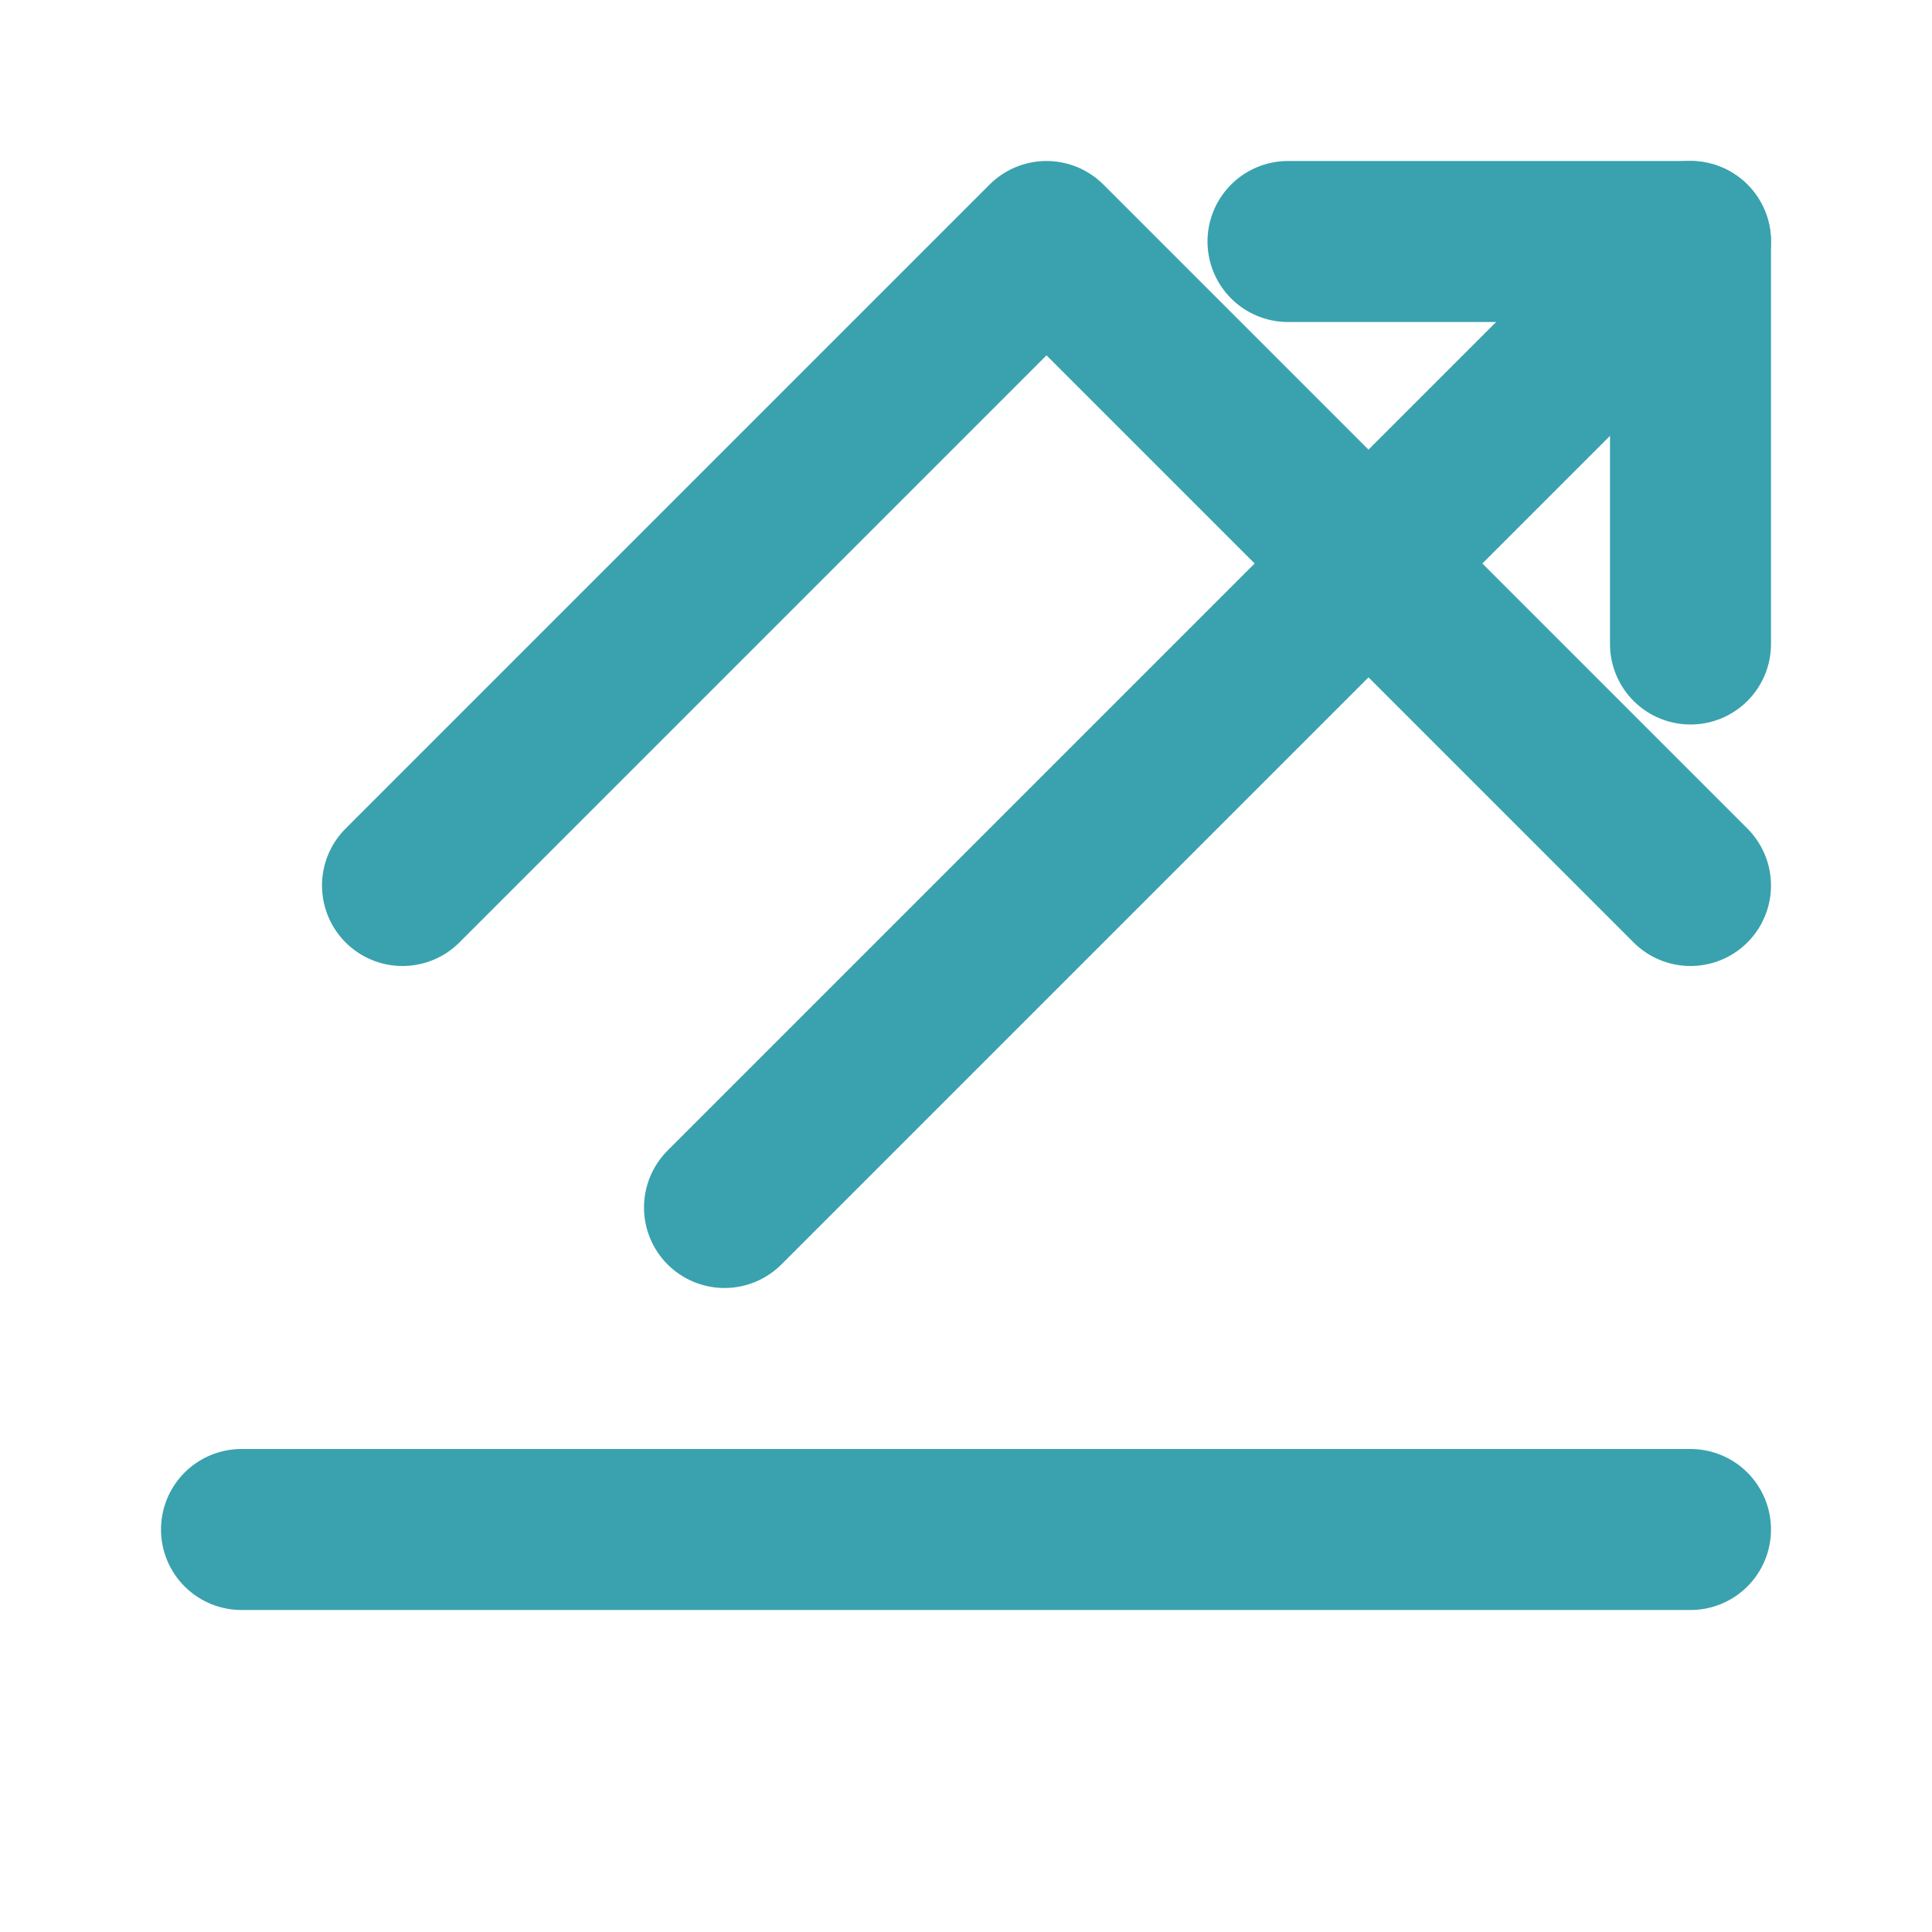 <svg xmlns="http://www.w3.org/2000/svg" width="24" height="24" viewBox="0 0 24 24" fill="none" stroke="#39a2ae" stroke-width="2" stroke-linecap="round" stroke-linejoin="round">
  <path d="m21 11-8-8-8 8"/>
  <path d="M21 19H3"/>
  <path d="M16 3h5v5"/>
  <path d="M21 3 9 15"/>
</svg>
